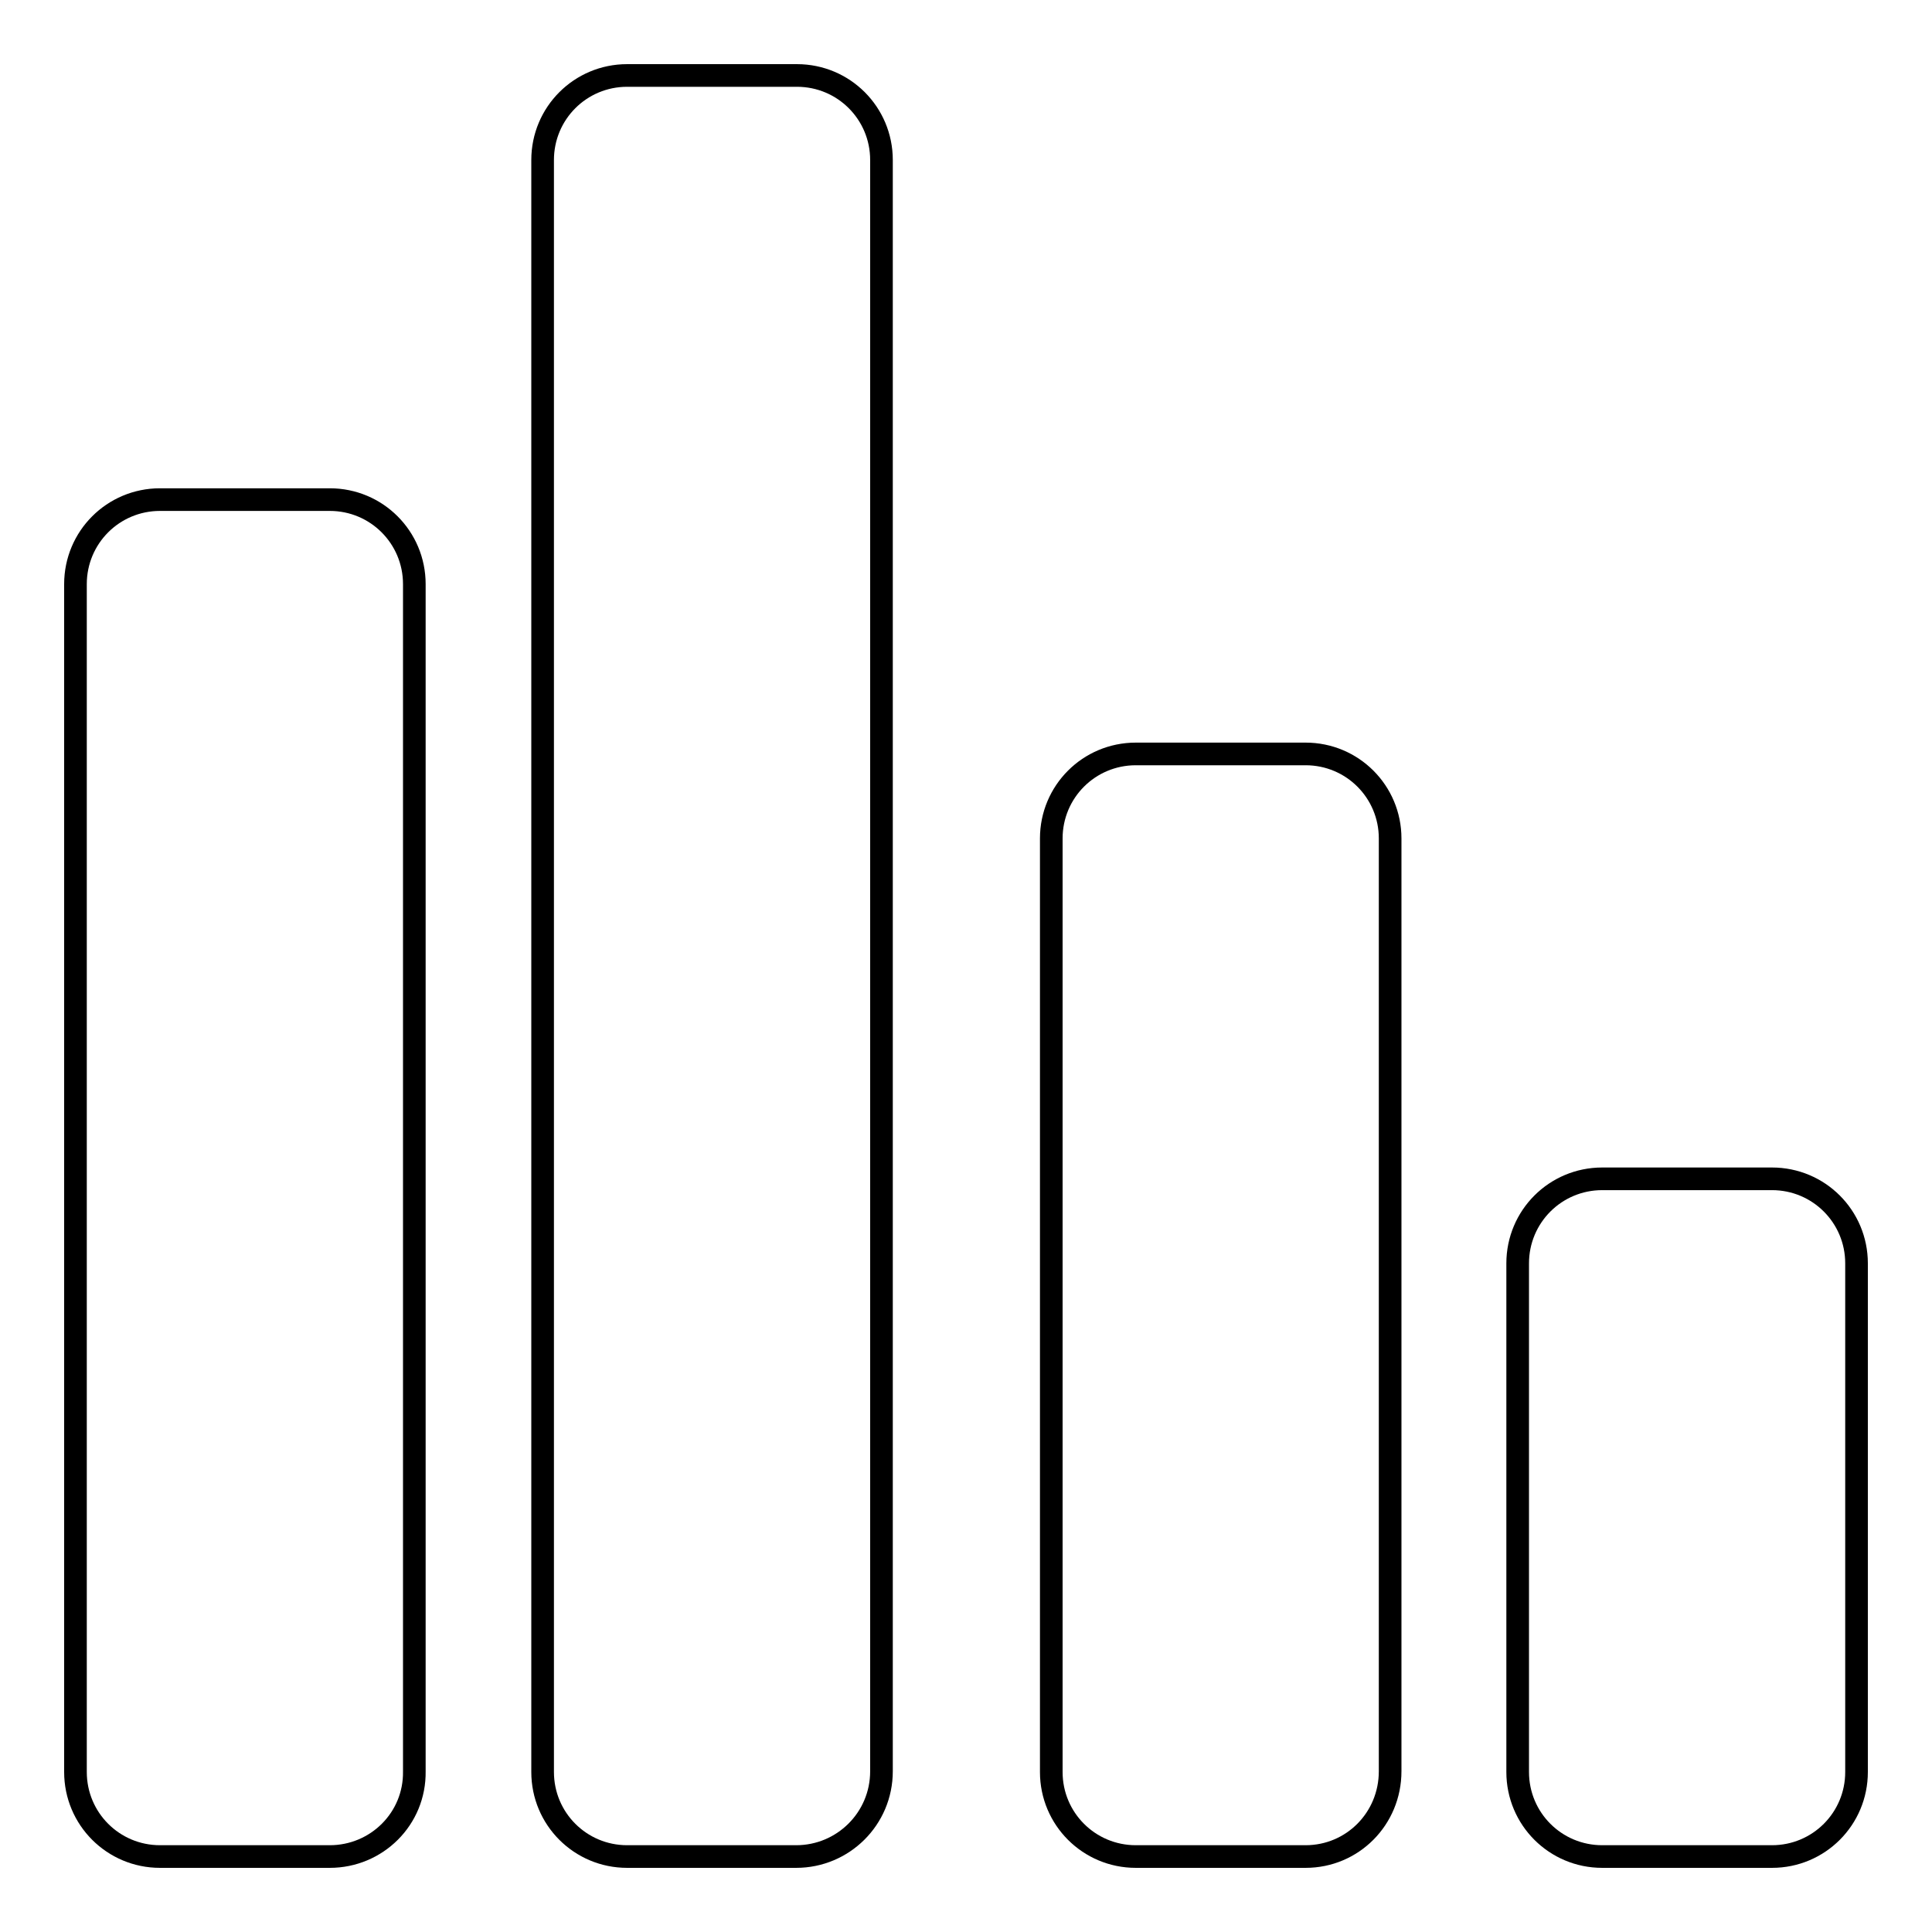<?xml version="1.0" encoding="utf-8"?>
<!-- Svg Vector Icons : http://www.onlinewebfonts.com/icon -->
<!DOCTYPE svg PUBLIC "-//W3C//DTD SVG 1.1//EN" "http://www.w3.org/Graphics/SVG/1.1/DTD/svg11.dtd">
<svg version="1.1" xmlns="http://www.w3.org/2000/svg" xmlns:xlink="http://www.w3.org/1999/xlink" x="0px" y="0px" viewBox="0 0 256 256" enable-background="new 0 0 256 256" xml:space="preserve">
<g><g><path stroke-width="3" fill-opacity="0" stroke="#000000"  d="M234.8,246h-22.5c-6.2,0-11.2-5-11.2-11.2v-67.4c0-6.2,5-11.2,11.2-11.2h22.5c6.2,0,11.2,5,11.2,11.2v67.4C246,241,241,246,234.8,246z M173,246h-22.5c-6.2,0-11.2-5-11.2-11.2V111.1c0-6.2,5-11.2,11.2-11.2H173c6.2,0,11.2,5,11.2,11.2v123.6C184.2,241,179.2,246,173,246z M105.5,246H83.1c-6.2,0-11.2-5-11.2-11.2V21.2c0-6.2,5-11.2,11.2-11.2h22.5c6.2,0,11.2,5,11.2,11.2v213.5C116.8,241,111.7,246,105.5,246z M43.7,246H21.2C15,246,10,241,10,234.8V77.4c0-6.2,5-11.2,11.2-11.2h22.5c6.2,0,11.2,5,11.2,11.2v157.3C55,241,49.9,246,43.7,246z"/></g></g>
</svg>